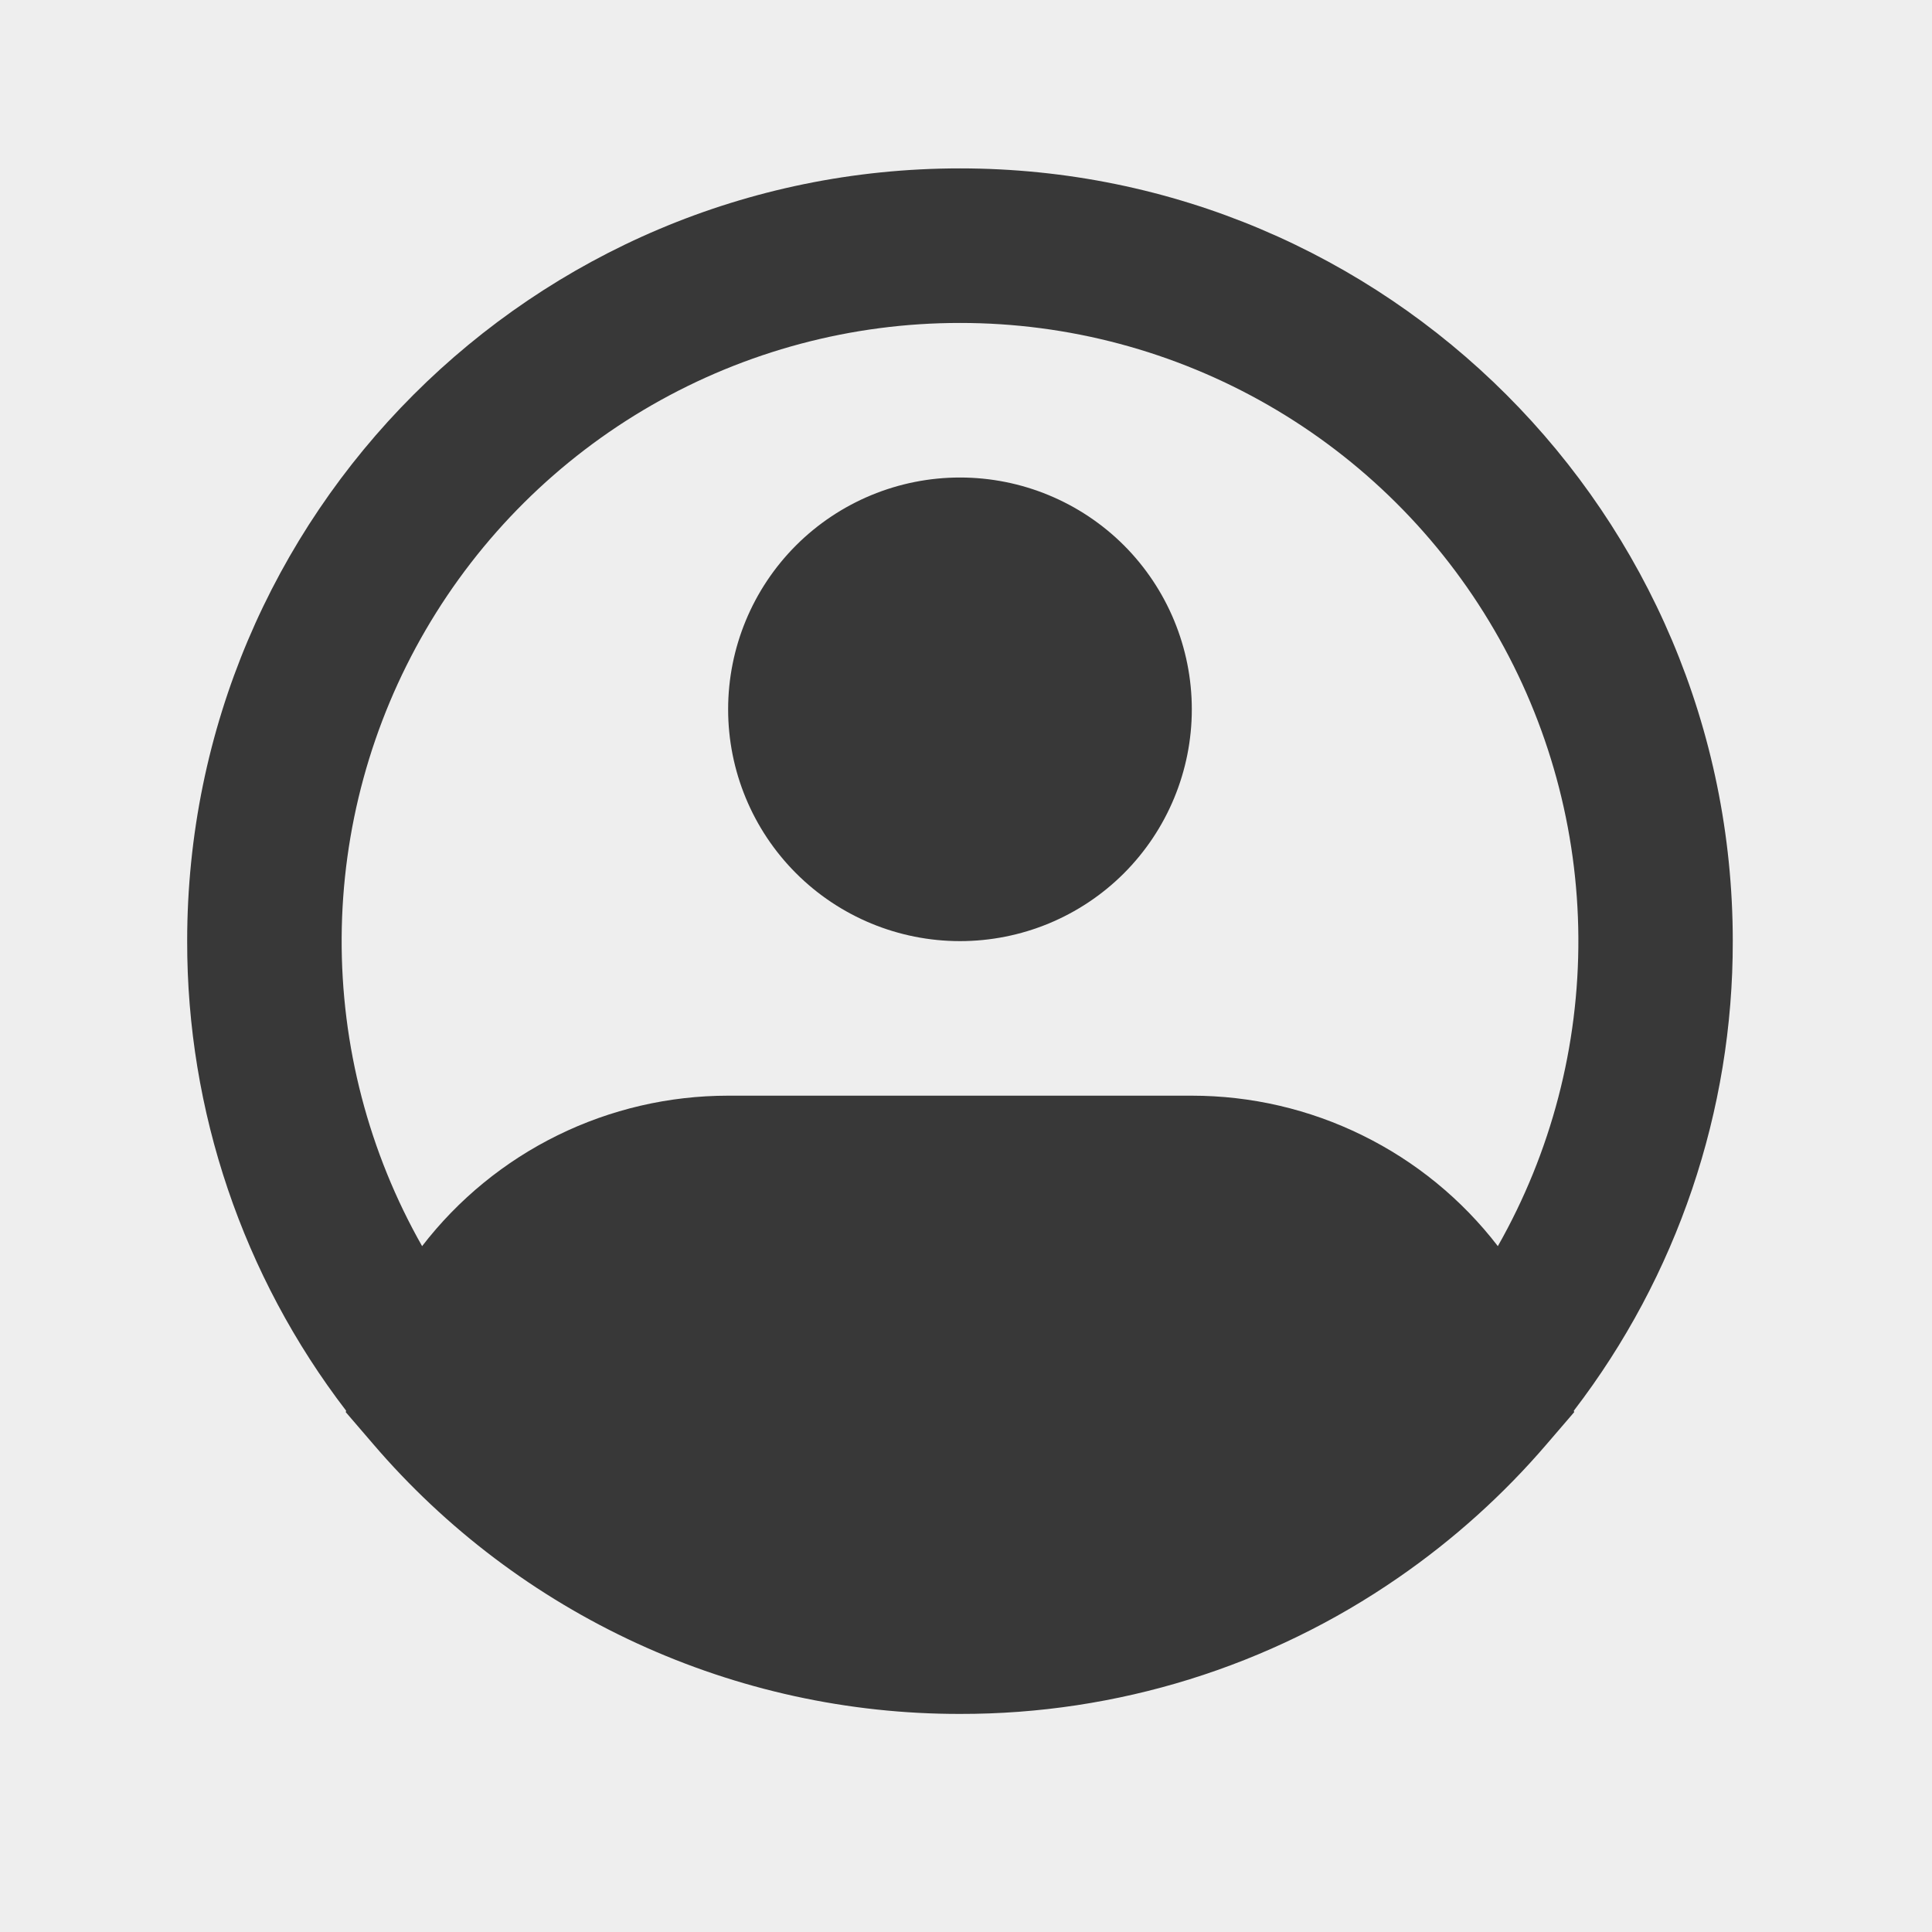 <svg width="25" height="25" viewBox="0 0 25 25" fill="none" xmlns="http://www.w3.org/2000/svg">
<rect width="25" height="25" fill="#ABABAB"/>
<g clip-path="url(#clip0_0_1)">
<rect width="1920" height="1010" transform="translate(-1655 -38)" fill="#EEEEEE"/>
<path fill-rule="evenodd" clip-rule="evenodd" d="M12.422 4.179C11.023 4.178 9.648 4.545 8.435 5.242C7.222 5.939 6.213 6.942 5.508 8.152C4.804 9.361 4.429 10.733 4.421 12.132C4.413 13.532 4.772 14.909 5.462 16.125C5.929 15.519 6.529 15.028 7.215 14.691C7.902 14.353 8.657 14.178 9.422 14.178H15.422C16.188 14.178 16.943 14.353 17.629 14.691C18.316 15.028 18.916 15.519 19.382 16.125C20.073 14.909 20.432 13.532 20.424 12.132C20.416 10.733 20.041 9.361 19.336 8.152C18.632 6.942 17.623 5.939 16.41 5.242C15.197 4.545 13.822 4.178 12.422 4.179ZM20.365 18.255C21.702 16.512 22.426 14.375 22.422 12.178C22.422 6.656 17.945 2.179 12.422 2.179C6.899 2.179 2.422 6.656 2.422 12.178C2.419 14.375 3.142 16.512 4.479 18.255L4.474 18.273L4.829 18.686C5.767 19.782 6.932 20.662 8.243 21.265C9.553 21.868 10.979 22.18 12.422 22.178C14.45 22.182 16.43 21.567 18.097 20.413C18.808 19.922 19.453 19.342 20.015 18.686L20.37 18.273L20.365 18.255ZM12.422 6.179C11.627 6.179 10.864 6.495 10.301 7.057C9.738 7.62 9.422 8.383 9.422 9.179C9.422 9.974 9.738 10.737 10.301 11.3C10.864 11.863 11.627 12.178 12.422 12.178C13.218 12.178 13.981 11.863 14.544 11.3C15.106 10.737 15.422 9.974 15.422 9.179C15.422 8.383 15.106 7.62 14.544 7.057C13.981 6.495 13.218 6.179 12.422 6.179Z" fill="#383838"/>
</g>
<defs>
<clipPath id="clip0_0_1">
<rect width="1920" height="1010" fill="white" transform="translate(-1655 -38)"/>
</clipPath>
</defs>
</svg>

